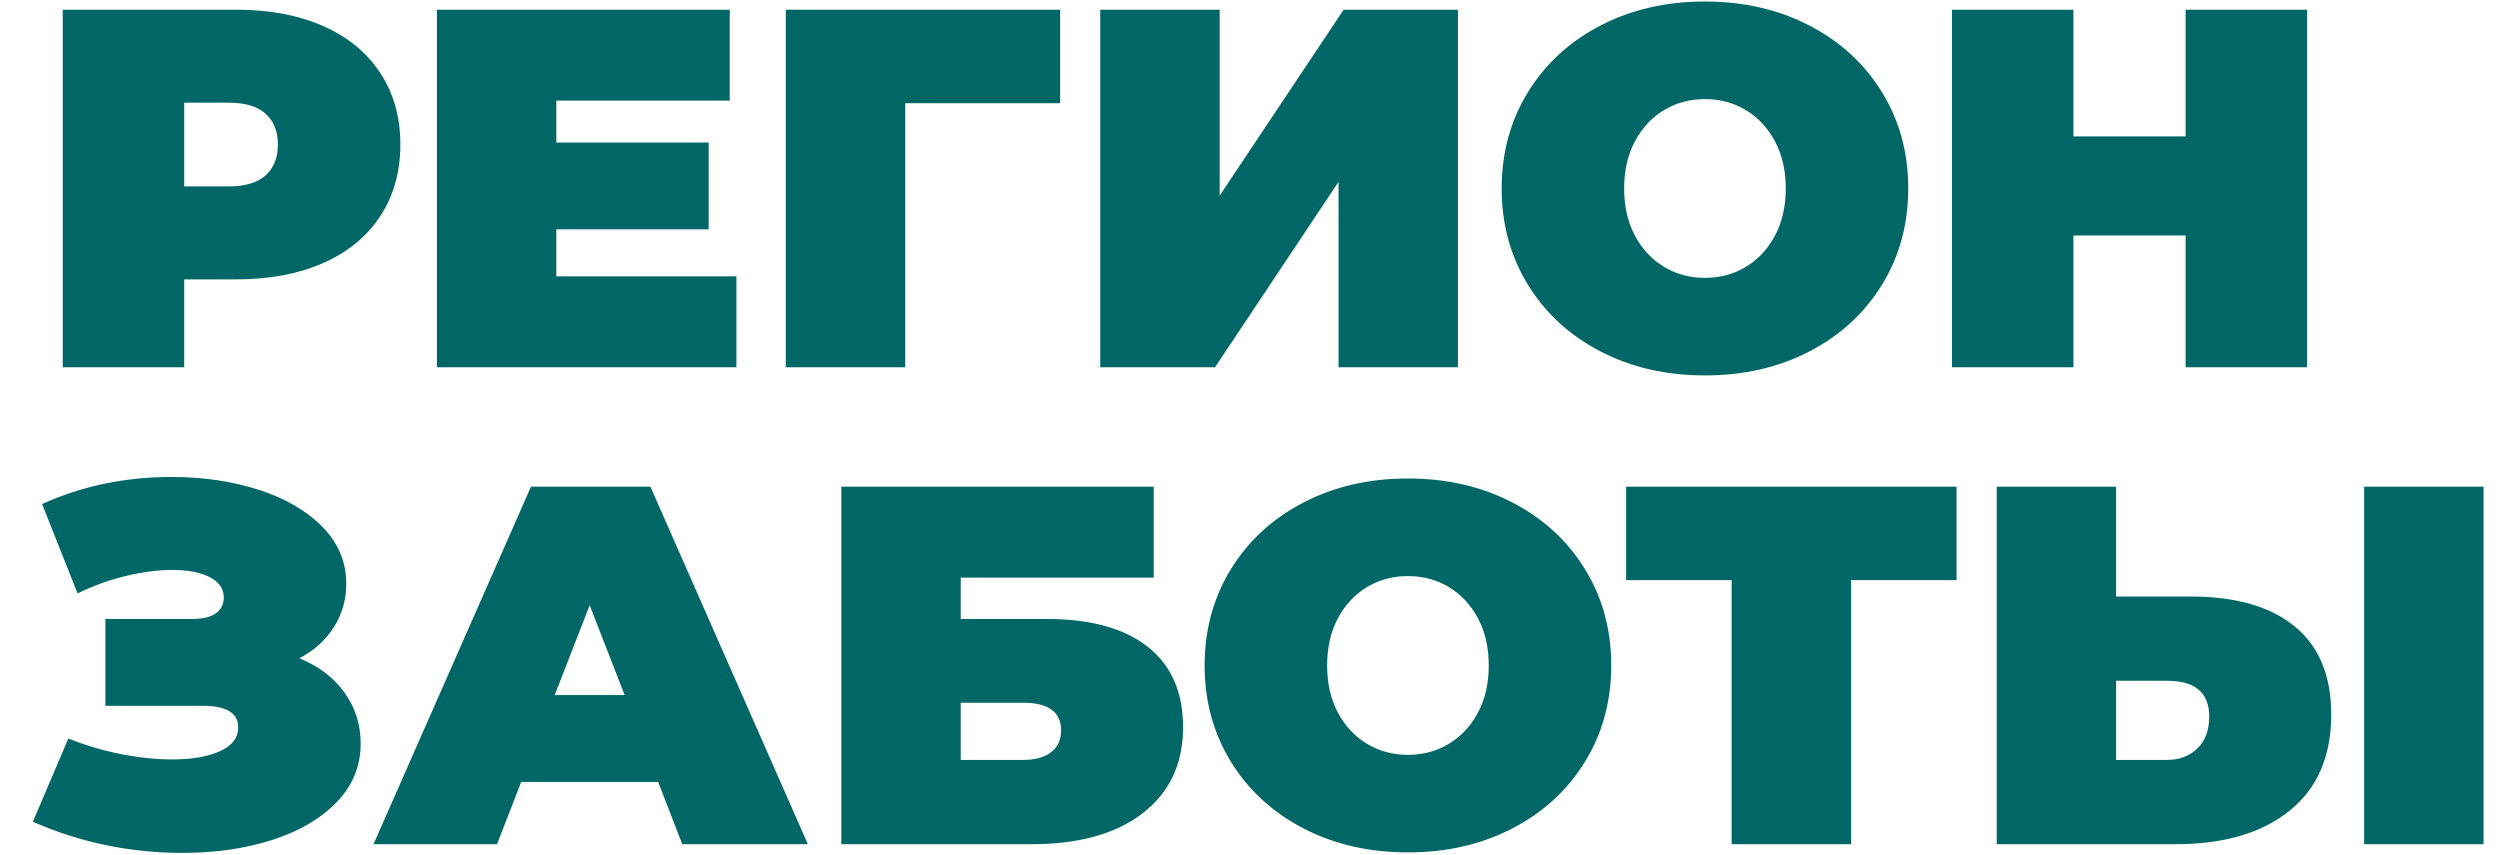 <?xml version="1.0" encoding="UTF-8"?> <svg xmlns="http://www.w3.org/2000/svg" width="76" height="26" viewBox="0 0 76 26" fill="none"> <g clip-path="url(#clip0_1053_3)"> <path d="M69.758 19.042C70.499 19.647 70.869 20.541 70.869 21.72C70.869 22.994 70.446 23.97 69.601 24.647C68.757 25.326 67.599 25.664 66.128 25.664H60.7V14.795H64.329V18.134H66.598C67.964 18.134 69.017 18.436 69.758 19.042ZM66.801 22.753C67.041 22.52 67.161 22.197 67.161 21.782C67.161 21.058 66.733 20.695 65.878 20.695H64.329V23.102H65.878C66.254 23.102 66.561 22.986 66.801 22.753ZM71.87 14.795H75.5V25.664H71.87V14.795ZM59.479 17.637H56.272V25.664H52.642V17.637H49.435V14.795H59.479V17.637ZM39.626 25.183C38.687 24.696 37.951 24.021 37.419 23.156C36.888 22.292 36.621 21.317 36.621 20.23C36.621 19.142 36.888 18.167 37.419 17.303C37.951 16.438 38.687 15.763 39.626 15.276C40.564 14.79 41.623 14.546 42.801 14.546C43.98 14.546 45.038 14.79 45.977 15.276C46.916 15.763 47.651 16.438 48.183 17.303C48.715 18.167 48.981 19.142 48.981 20.23C48.981 21.317 48.715 22.292 48.183 23.156C47.651 24.021 46.916 24.696 45.977 25.183C45.038 25.669 43.98 25.913 42.801 25.913C41.623 25.913 40.564 25.669 39.626 25.183ZM44.045 22.613C44.415 22.39 44.71 22.075 44.929 21.666C45.148 21.257 45.258 20.779 45.258 20.23C45.258 19.681 45.148 19.202 44.929 18.794C44.71 18.385 44.415 18.069 44.045 17.846C43.675 17.624 43.261 17.513 42.801 17.513C42.342 17.513 41.928 17.624 41.557 17.846C41.187 18.069 40.893 18.385 40.673 18.794C40.454 19.202 40.345 19.681 40.345 20.23C40.345 20.779 40.454 21.257 40.673 21.666C40.893 22.075 41.187 22.39 41.557 22.613C41.928 22.836 42.342 22.947 42.801 22.947C43.26 22.947 43.675 22.836 44.045 22.613ZM25.577 14.795H35.073V17.559H29.206V18.817H31.819C33.153 18.817 34.178 19.099 34.893 19.663C35.607 20.227 35.965 21.042 35.965 22.108C35.965 23.216 35.558 24.086 34.744 24.717C33.931 25.349 32.799 25.664 31.35 25.664H25.577V14.795ZM31.099 23.102C31.464 23.102 31.748 23.025 31.951 22.869C32.155 22.714 32.257 22.492 32.257 22.202C32.257 21.643 31.871 21.363 31.099 21.363H29.206V23.102H31.099ZM20.007 23.77H15.845L15.11 25.664H11.355L16.142 14.795H19.772L24.559 25.664H20.742L20.007 23.77ZM18.99 21.131L17.926 18.398L16.863 21.131H18.99ZM10.471 21.053C10.8 21.508 10.964 22.026 10.964 22.605C10.964 23.289 10.722 23.882 10.237 24.383C9.752 24.886 9.1 25.268 8.281 25.532C7.462 25.796 6.552 25.928 5.551 25.928C3.956 25.928 2.438 25.613 0.999 24.981L2.078 22.45C2.589 22.657 3.121 22.815 3.674 22.924C4.226 23.033 4.748 23.087 5.238 23.087C5.833 23.087 6.315 23.004 6.685 22.838C7.056 22.673 7.241 22.429 7.241 22.108C7.241 21.674 6.881 21.456 6.161 21.456H3.204V18.817H5.848C6.161 18.817 6.398 18.76 6.56 18.646C6.722 18.532 6.803 18.372 6.803 18.165C6.803 17.895 6.659 17.688 6.372 17.543C6.085 17.398 5.707 17.326 5.238 17.326C4.8 17.326 4.325 17.388 3.814 17.512C3.303 17.636 2.818 17.812 2.359 18.04L1.28 15.323C2.489 14.774 3.804 14.5 5.222 14.5C6.171 14.5 7.05 14.629 7.859 14.888C8.667 15.147 9.314 15.522 9.799 16.014C10.283 16.506 10.526 17.083 10.526 17.745C10.526 18.232 10.401 18.672 10.15 19.065C9.9 19.458 9.551 19.774 9.102 20.012C9.686 20.25 10.143 20.597 10.471 21.053ZM70.135 0.295V11.164H66.443V7.158H63.032V11.164H59.34V0.295H63.032V4.146H66.443V0.295H70.135ZM48.655 10.683C47.716 10.196 46.981 9.521 46.449 8.656C45.917 7.792 45.651 6.817 45.651 5.73C45.651 4.642 45.917 3.667 46.449 2.803C46.981 1.938 47.716 1.263 48.655 0.776C49.593 0.29 50.652 0.046 51.83 0.046C53.009 0.046 54.068 0.29 55.006 0.776C55.945 1.263 56.68 1.938 57.212 2.803C57.745 3.667 58.01 4.642 58.01 5.73C58.01 6.817 57.745 7.792 57.212 8.656C56.68 9.521 55.945 10.196 55.006 10.683C54.068 11.169 53.009 11.413 51.83 11.413C50.652 11.413 49.593 11.169 48.655 10.683ZM53.074 8.113C53.444 7.891 53.739 7.575 53.958 7.166C54.177 6.757 54.287 6.279 54.287 5.73C54.287 5.181 54.177 4.702 53.958 4.294C53.739 3.885 53.444 3.569 53.074 3.347C52.704 3.124 52.29 3.013 51.83 3.013C51.372 3.013 50.957 3.124 50.587 3.347C50.216 3.569 49.922 3.885 49.703 4.294C49.484 4.702 49.374 5.181 49.374 5.73C49.374 6.279 49.484 6.757 49.703 7.166C49.922 7.575 50.216 7.891 50.587 8.113C50.957 8.336 51.371 8.447 51.83 8.447C52.289 8.447 52.704 8.336 53.074 8.113ZM33.448 0.295H37.078V5.947L40.848 0.295H44.321V11.164H40.692V5.528L36.937 11.164H33.448L33.448 0.295ZM32.228 3.137H27.519V11.164H23.889V0.295H32.228V3.137ZM22.387 8.4V11.164H13.282V0.295H22.184V3.059H16.912V4.332H21.543V6.972H16.912V8.4H22.387ZM9.824 0.792C10.575 1.123 11.154 1.6 11.561 2.22C11.968 2.841 12.171 3.566 12.171 4.394C12.171 5.222 11.968 5.947 11.561 6.568C11.154 7.189 10.575 7.665 9.824 7.996C9.074 8.328 8.192 8.493 7.18 8.493H5.6V11.164H1.908V0.295H7.18C8.192 0.295 9.074 0.461 9.824 0.792ZM8.072 5.334C8.322 5.111 8.448 4.798 8.448 4.394C8.448 3.991 8.322 3.677 8.072 3.455C7.822 3.232 7.446 3.121 6.946 3.121H5.6V5.667H6.946C7.446 5.667 7.822 5.556 8.072 5.334Z" fill="#006666"></path> </g> <defs> <clipPath id="clip0_1053_3"> <rect width="76" height="26" fill="white"></rect> </clipPath> </defs> </svg> 